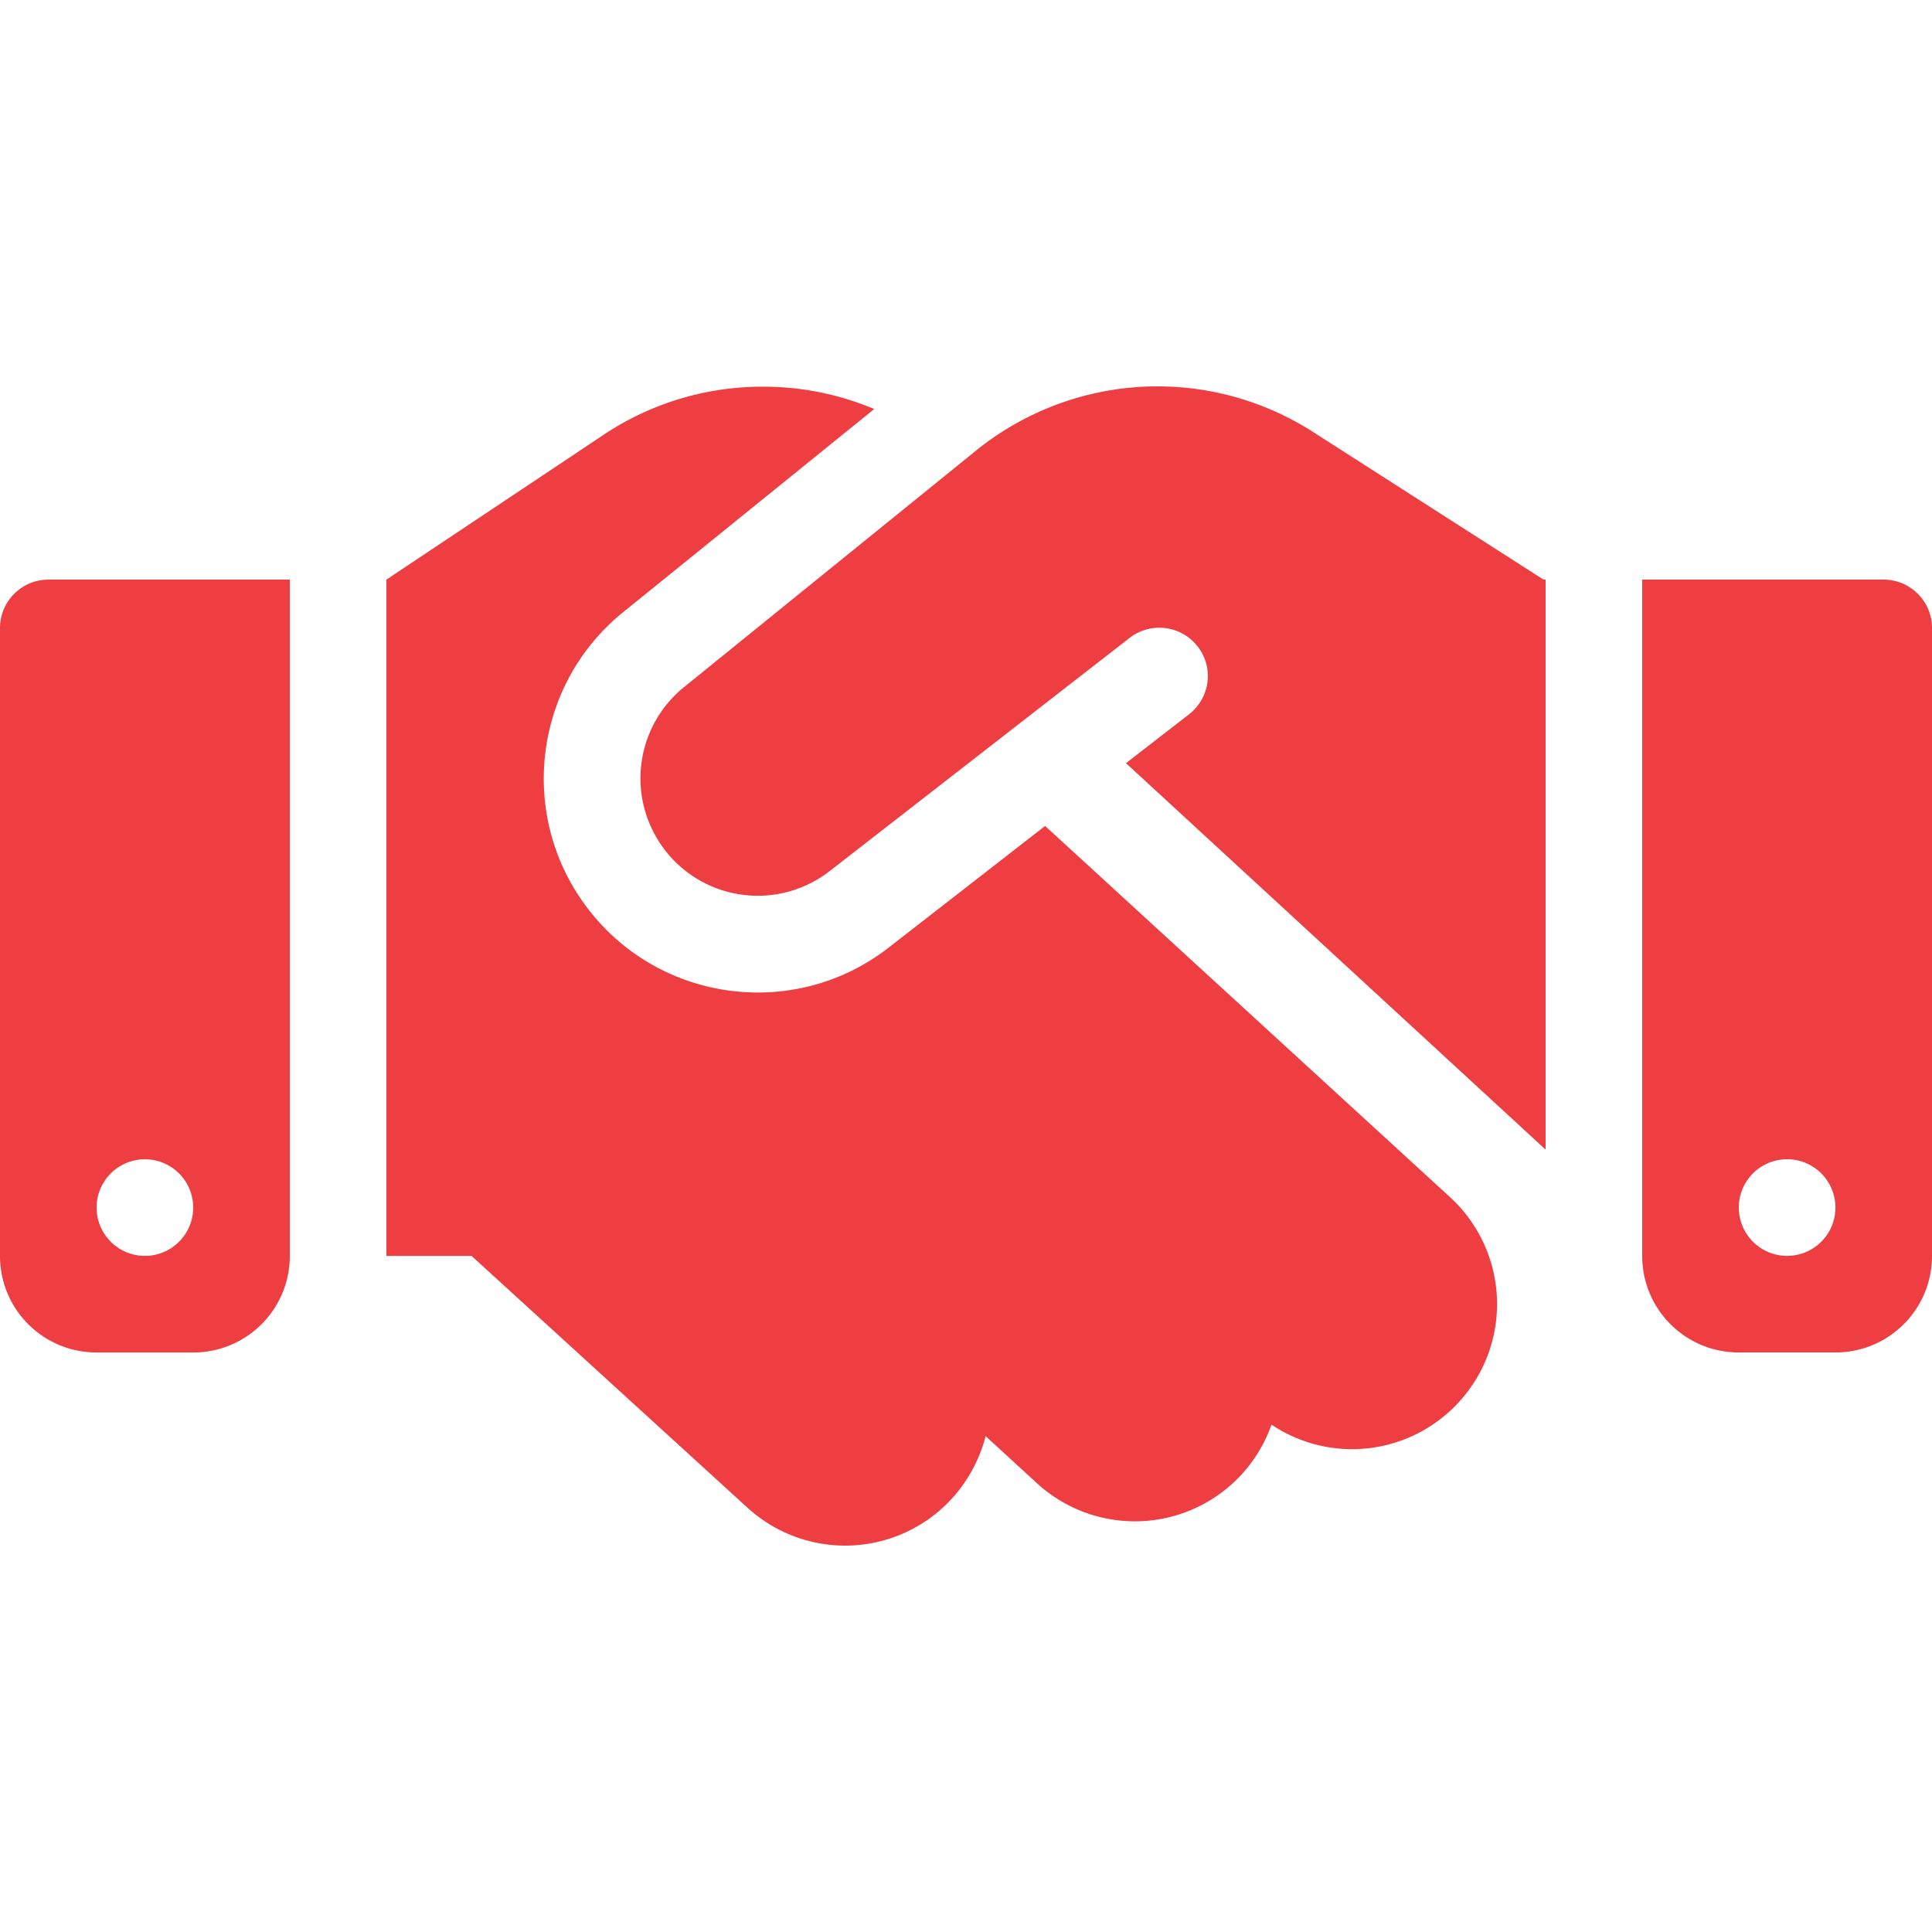 <?xml version="1.0" encoding="UTF-8"?> <svg xmlns="http://www.w3.org/2000/svg" width="96" height="96" fill="none"><path d="M48.51 22.38L33.99 34.142a5.83 5.83 0 00-1.05 7.965 5.822 5.822 0 008.295 1.17l14.895-11.58a2.41 2.41 0 013.375.42c.825 1.05.63 2.55-.42 3.375l-3.135 2.43L76.8 57.124V28.8h-.105l-.585-.375-10.89-6.976a14.313 14.313 0 00-7.71-2.25c-3.27 0-6.45 1.125-9 3.18zm3.42 18.662l-7.755 6.03c-4.725 3.691-11.58 2.731-15.12-2.13-3.33-4.575-2.49-10.965 1.905-14.52l12.48-10.097a14.171 14.171 0 00-5.52-1.11A14.194 14.194 0 0030 21.6l-10.8 7.201v33.603h4.23l13.71 12.512a7.191 7.191 0 0010.17-.465 7.337 7.337 0 001.665-3.09l2.55 2.34a7.203 7.203 0 0010.17-.436 7.27 7.27 0 001.485-2.475 7.19 7.19 0 009.315-1.125 7.205 7.205 0 00-.435-10.17L51.93 41.041zM2.4 28.802c-1.32 0-2.4 1.08-2.4 2.4v31.202c0 2.656 2.145 4.8 4.8 4.8h4.8c2.655 0 4.8-2.144 4.8-4.8V28.801h-12zm4.8 28.802a2.4 2.4 0 110 4.8 2.4 2.4 0 010-4.8zM81.6 28.8v33.603c0 2.656 2.145 4.8 4.8 4.8h4.8c2.655 0 4.8-2.144 4.8-4.8V31.201c0-1.32-1.08-2.4-2.4-2.4h-12zm4.8 31.203a2.4 2.4 0 114.801 0 2.4 2.4 0 01-4.801 0z" fill="#EF3E42"></path></svg> 